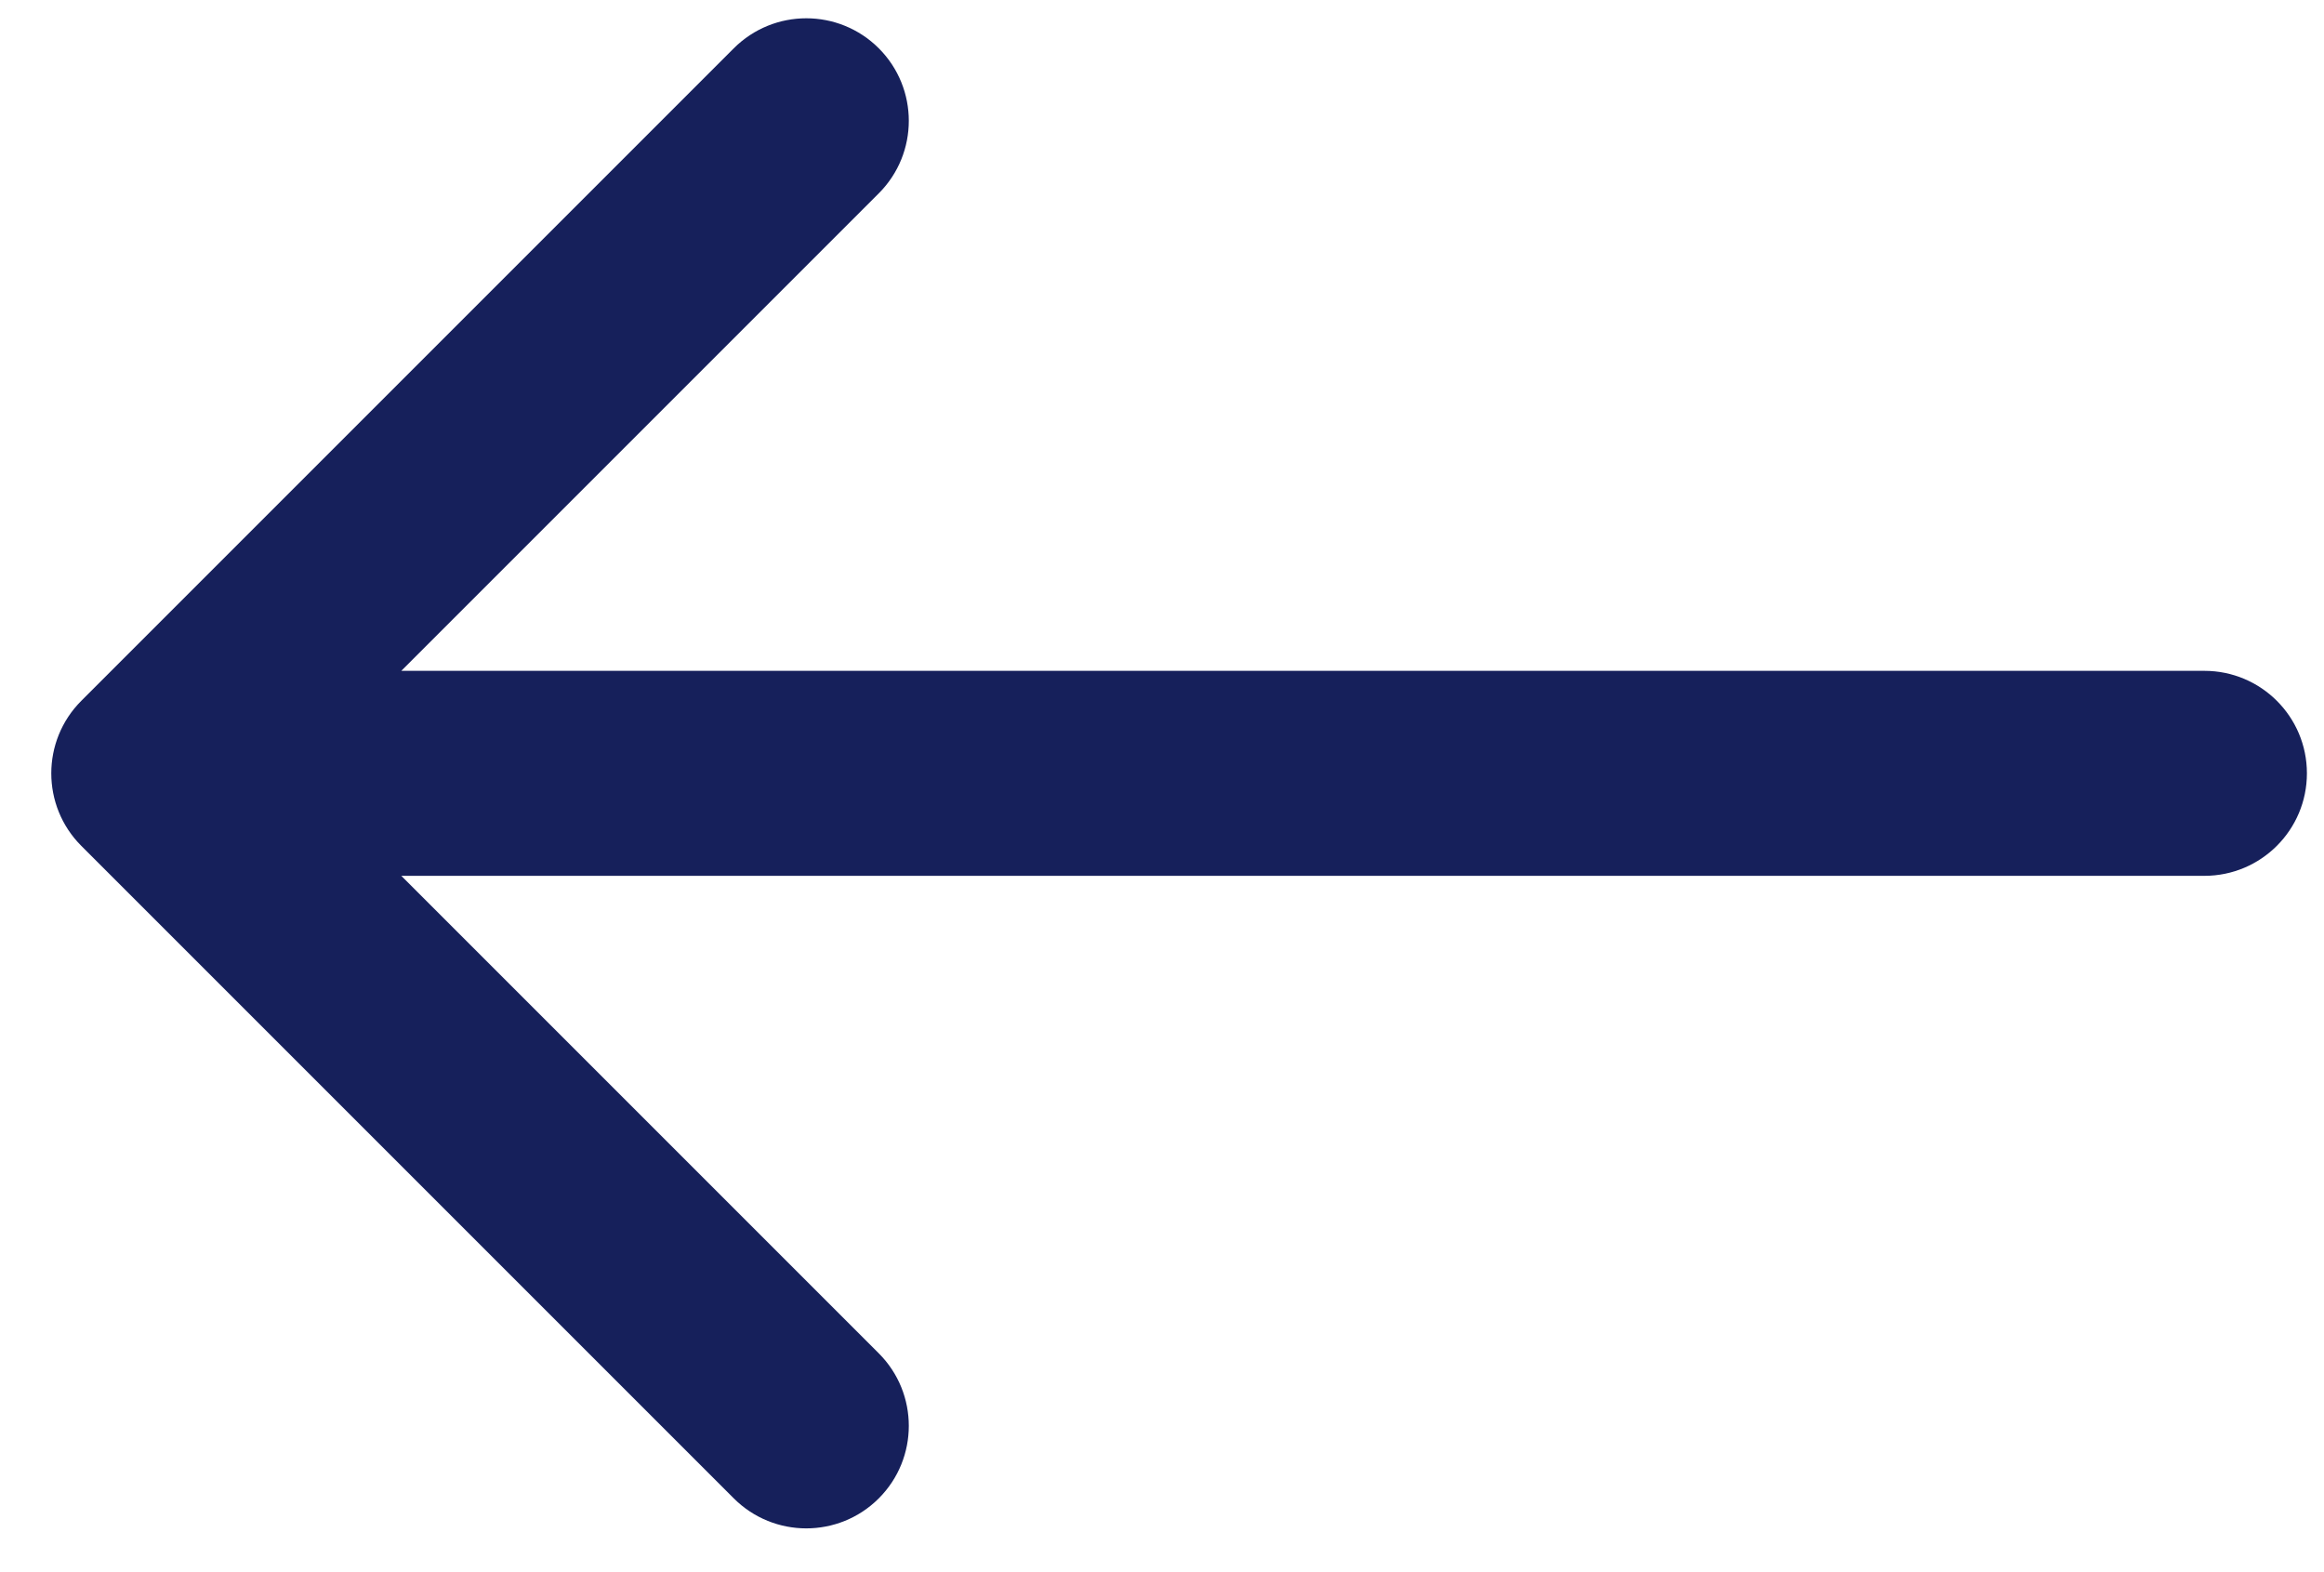 <svg width="34" height="23" viewBox="0 0 34 23" fill="none" xmlns="http://www.w3.org/2000/svg">
<path fill-rule="evenodd" clip-rule="evenodd" d="M10.735 0.707L1.189 10.253C0.604 10.839 0.604 11.788 1.189 12.374L10.735 21.92C11.321 22.506 12.271 22.506 12.857 21.92C13.442 21.334 13.442 20.385 12.857 19.799L5.871 12.813H32.25C33.078 12.813 33.75 12.142 33.75 11.313C33.75 10.485 33.078 9.814 32.25 9.814H5.871L12.857 2.828C13.442 2.242 13.442 1.293 12.857 0.707C12.271 0.121 11.321 0.121 10.735 0.707Z" fill="#16205B"/>
</svg>

